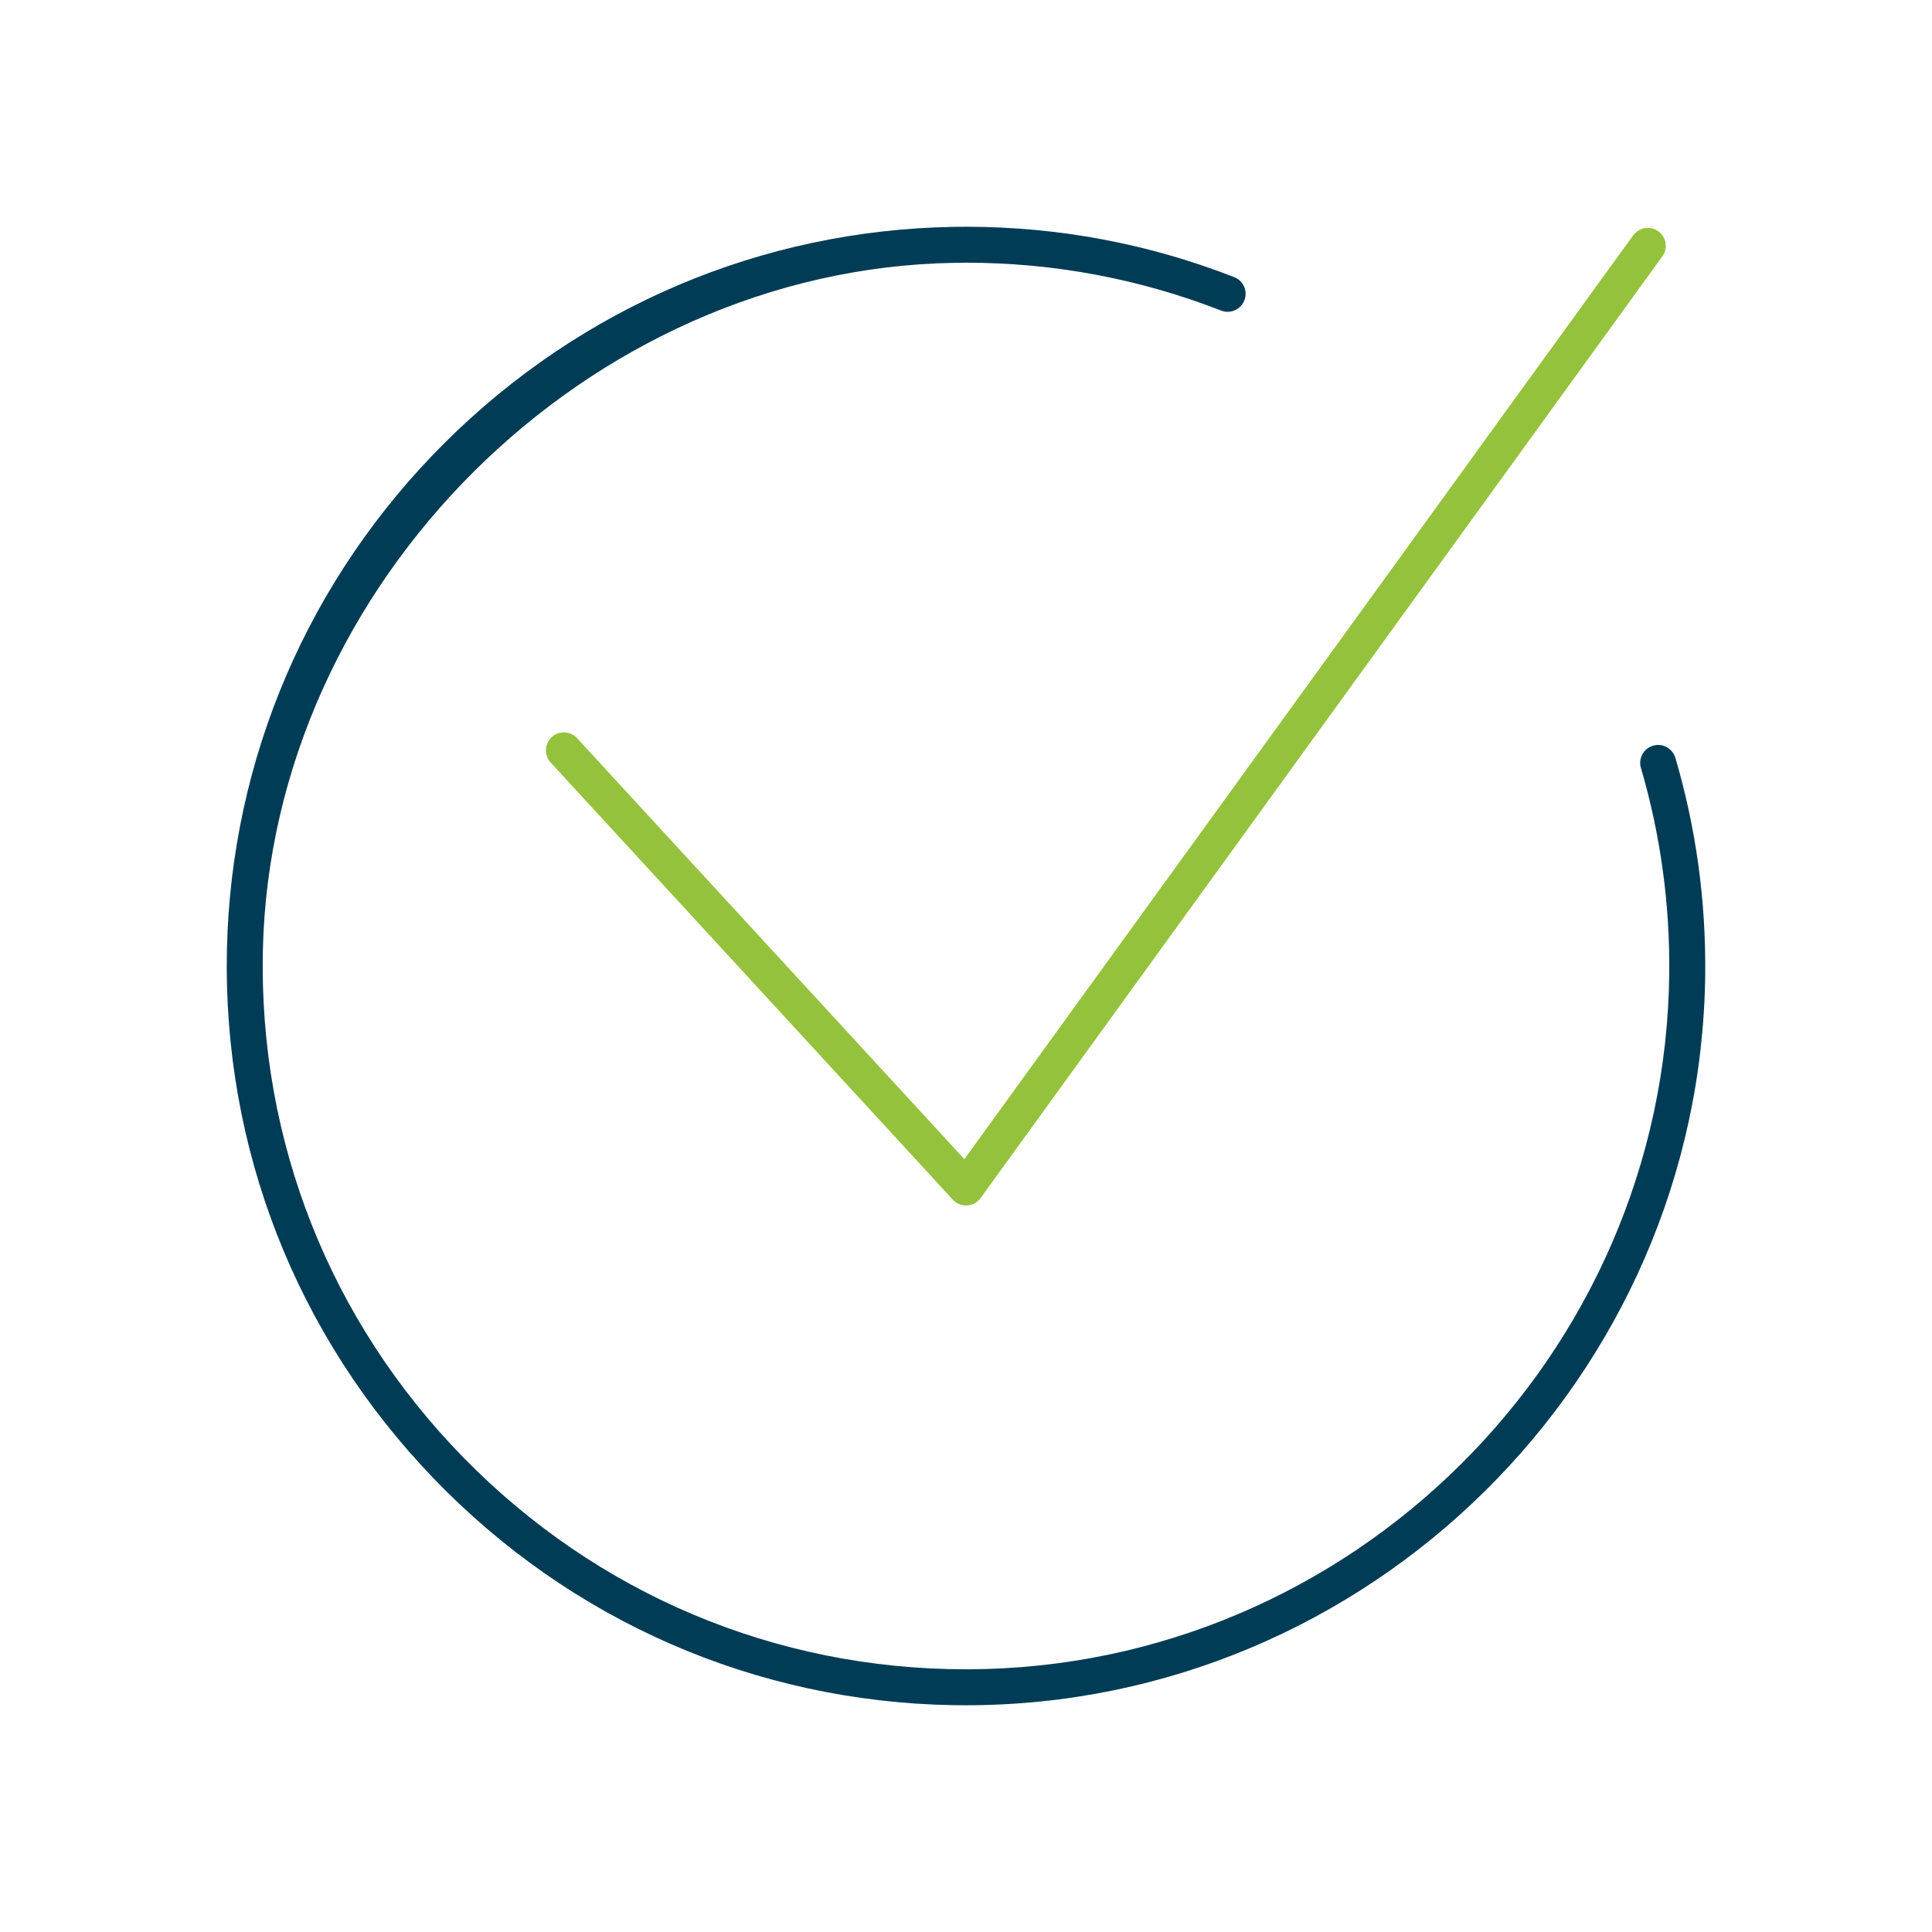 <?xml version="1.0" encoding="UTF-8"?> <svg xmlns="http://www.w3.org/2000/svg" id="a" data-name="Calque 2" viewBox="0 0 425 425"><defs><style> .b { fill: #95c23c; } .c { fill: #003c55; } </style></defs><path class="c" d="M375.11,214.34c-.98,88.65-73.93,160.78-162.61,160.78h-.02c-.94,0-1.89-.01-2.84-.02-43.47-.76-84.08-18.5-114.33-49.96-30.23-31.44-46.34-72.73-45.39-116.28.93-42.04,17.96-81.64,47.96-111.5,30-29.86,69.68-46.71,111.72-47.45.97-.02,1.94-.03,2.9-.03,20.34,0,40.18,3.73,58.99,11.08,2,.78,3,2.98,2.29,5.01-.56,1.57-2.06,2.62-3.72,2.62-.49,0-.98-.09-1.44-.27-17.9-6.98-36.78-10.53-56.12-10.53-.87,0-1.74.01-2.62.03-80.61,1.34-150.24,70.56-152.05,151.15-.94,41.95,14.72,81.59,44.1,111.64,29.39,30.05,68.66,46.6,110.56,46.6h.53c84.2-.27,153.37-68.99,154.18-153.18.15-15.34-1.95-30.51-6.23-45.09-.31-1.05-.17-2.19.38-3.13.56-.95,1.47-1.6,2.55-1.84.28-.06.57-.1.85-.1,1.75,0,3.31,1.17,3.8,2.84,4.53,15.39,6.74,31.41,6.56,47.63Z"></path><path class="b" d="M365.67,56.41l-149.96,207.14c-.72.97-1.79,1.55-2.95,1.63h-.26c-1.11,0-2.17-.47-2.92-1.3l-88.45-96.14c-1.46-1.6-1.37-4.1.22-5.58.74-.68,1.69-1.05,2.69-1.05,1.1,0,2.16.46,2.91,1.28l85.19,92.6,111.07-153.41,1.72-2.4,34.34-47.42c.75-1.02,1.95-1.63,3.21-1.63.83,0,1.63.25,2.3.74.88.63,1.44,1.55,1.6,2.59.17,1.05-.09,2.1-.71,2.95Z"></path></svg> 